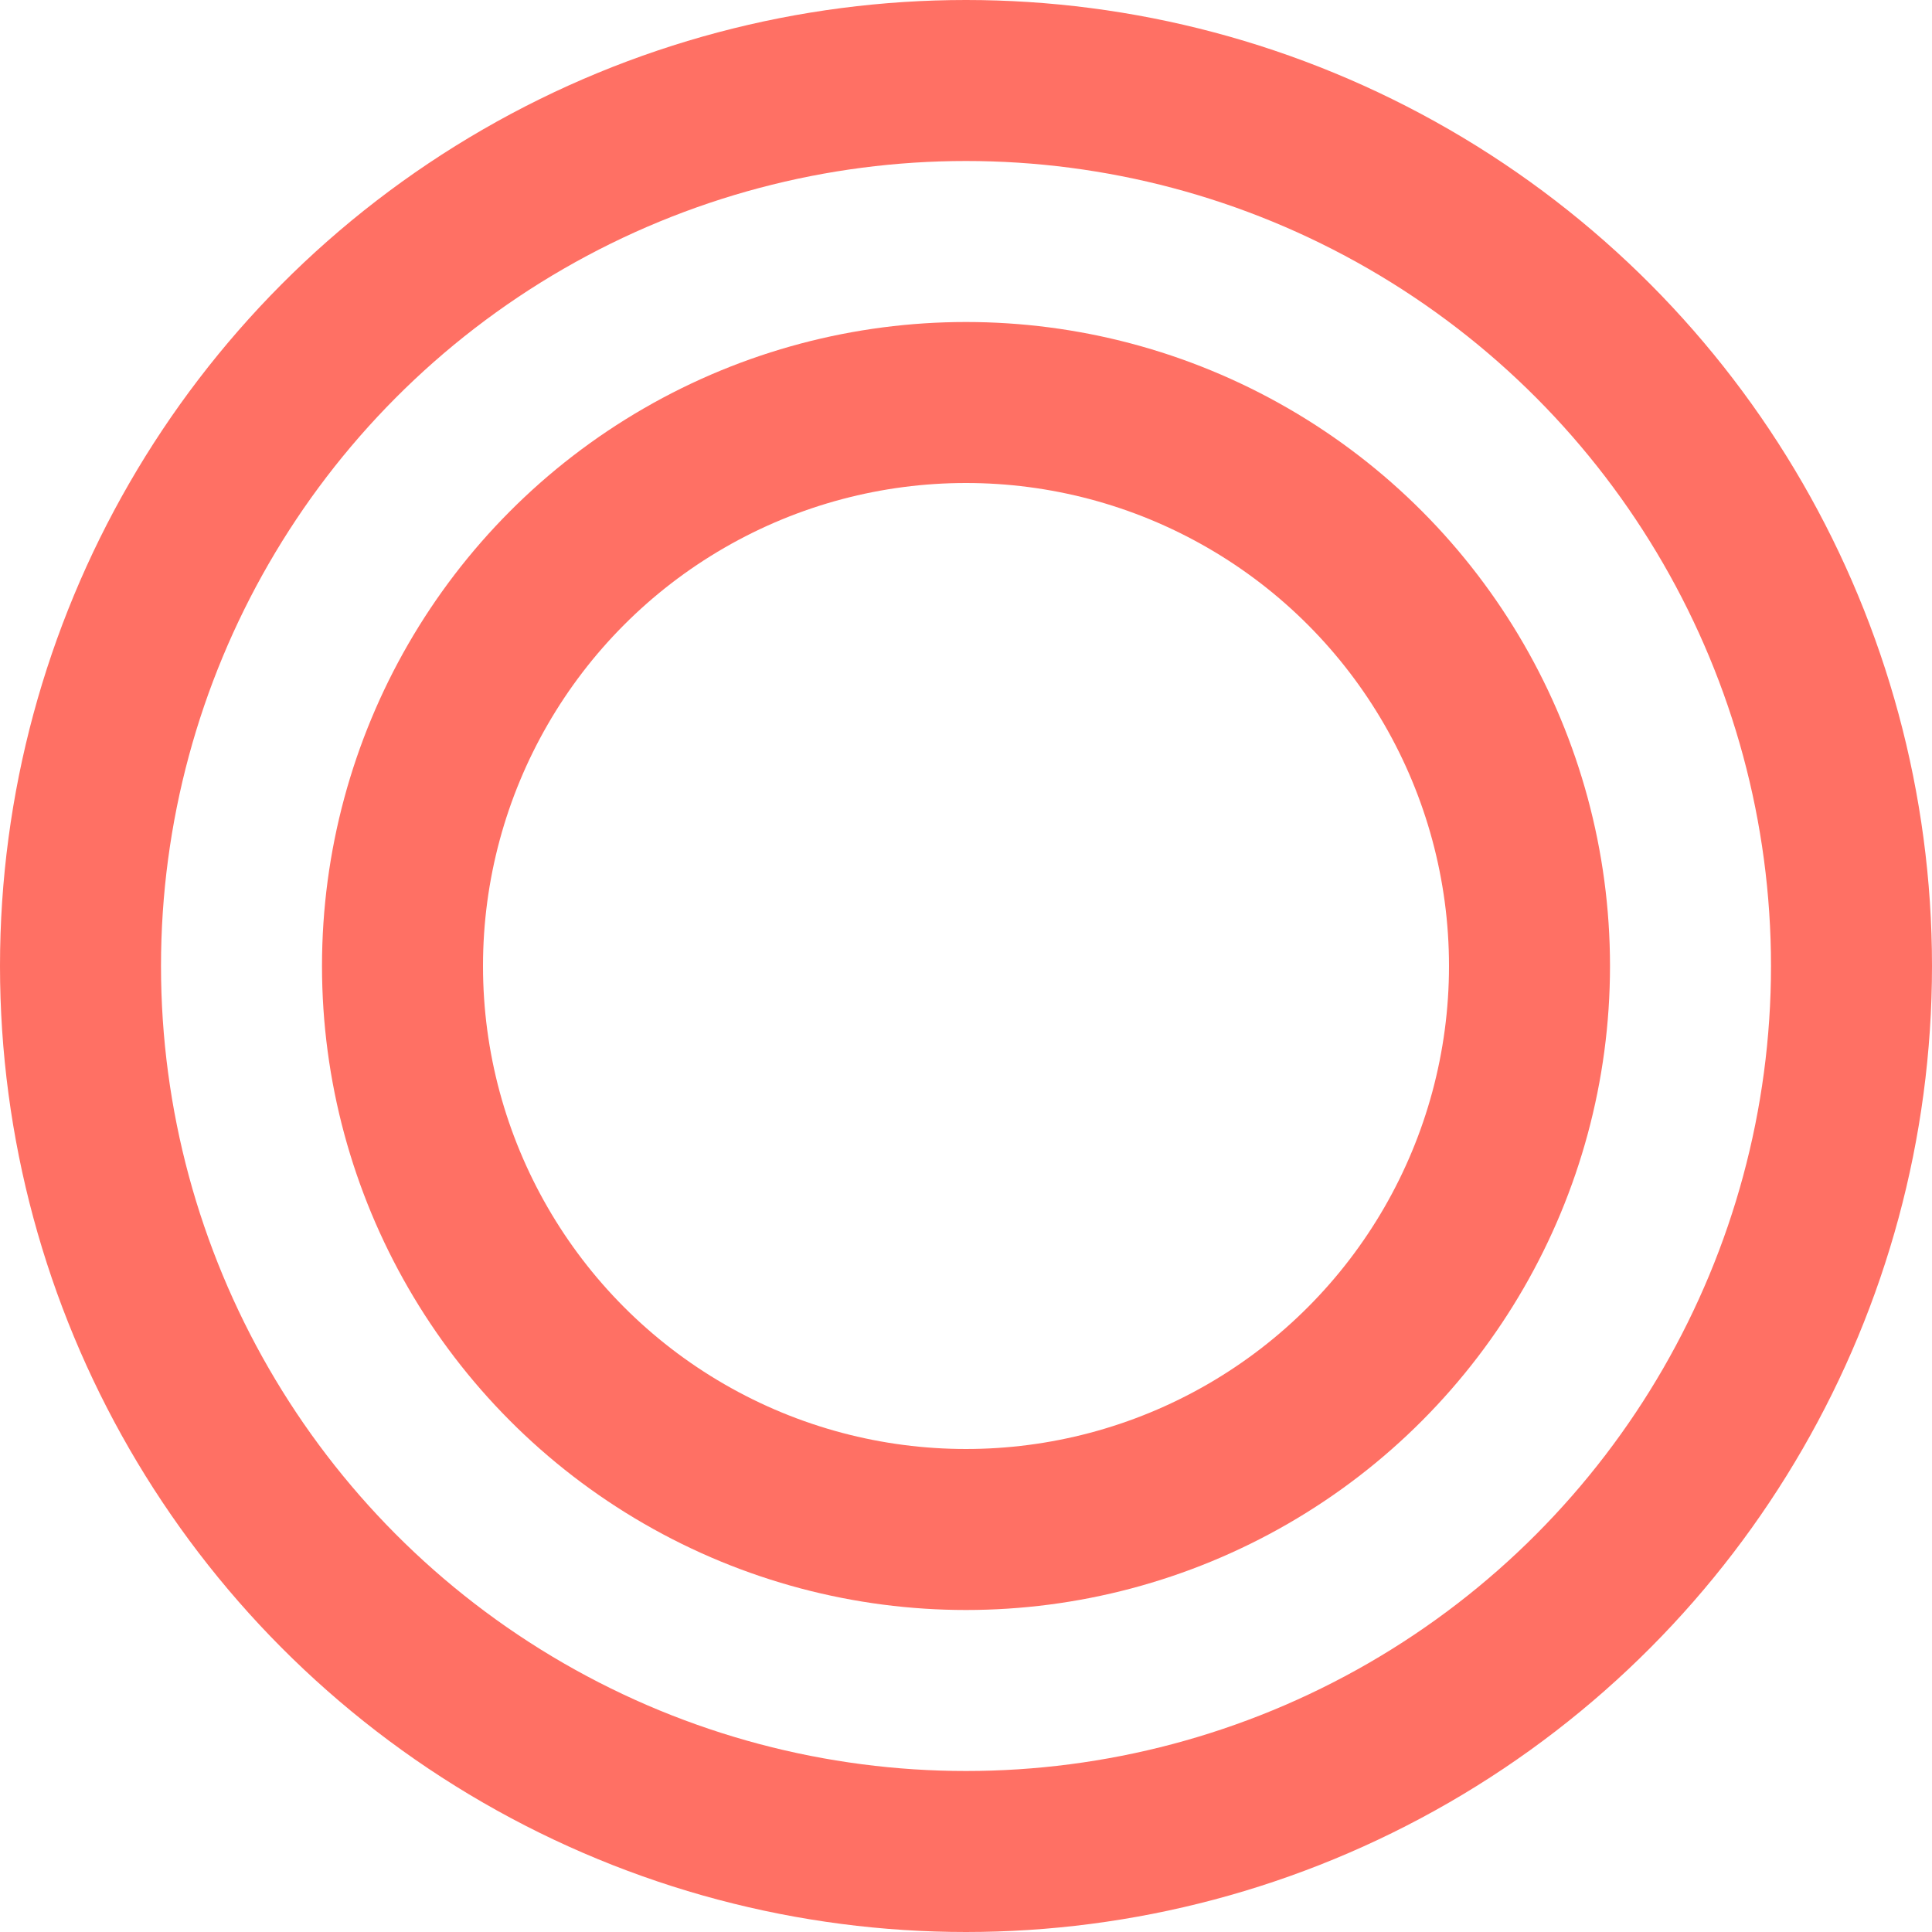 <svg xmlns="http://www.w3.org/2000/svg" width="24" height="24" viewBox="0 0 24 24">
  <g id="Group_6788" data-name="Group 6788" transform="translate(-461 -4603)">
    <g id="Ellipse_594" data-name="Ellipse 594" transform="translate(465 4607)" fill="none" stroke="#ff7064" stroke-width="2">
      <circle cx="8" cy="8" r="8" stroke="none"/>
      <circle cx="8" cy="8" r="7" fill="none"/>
    </g>
    <g id="Ellipse_595" data-name="Ellipse 595" transform="translate(461 4603)" fill="none" stroke="#ff7064" stroke-width="2">
      <circle cx="12" cy="12" r="12" stroke="none"/>
      <circle cx="12" cy="12" r="11" fill="none"/>
    </g>
  </g>
</svg>
